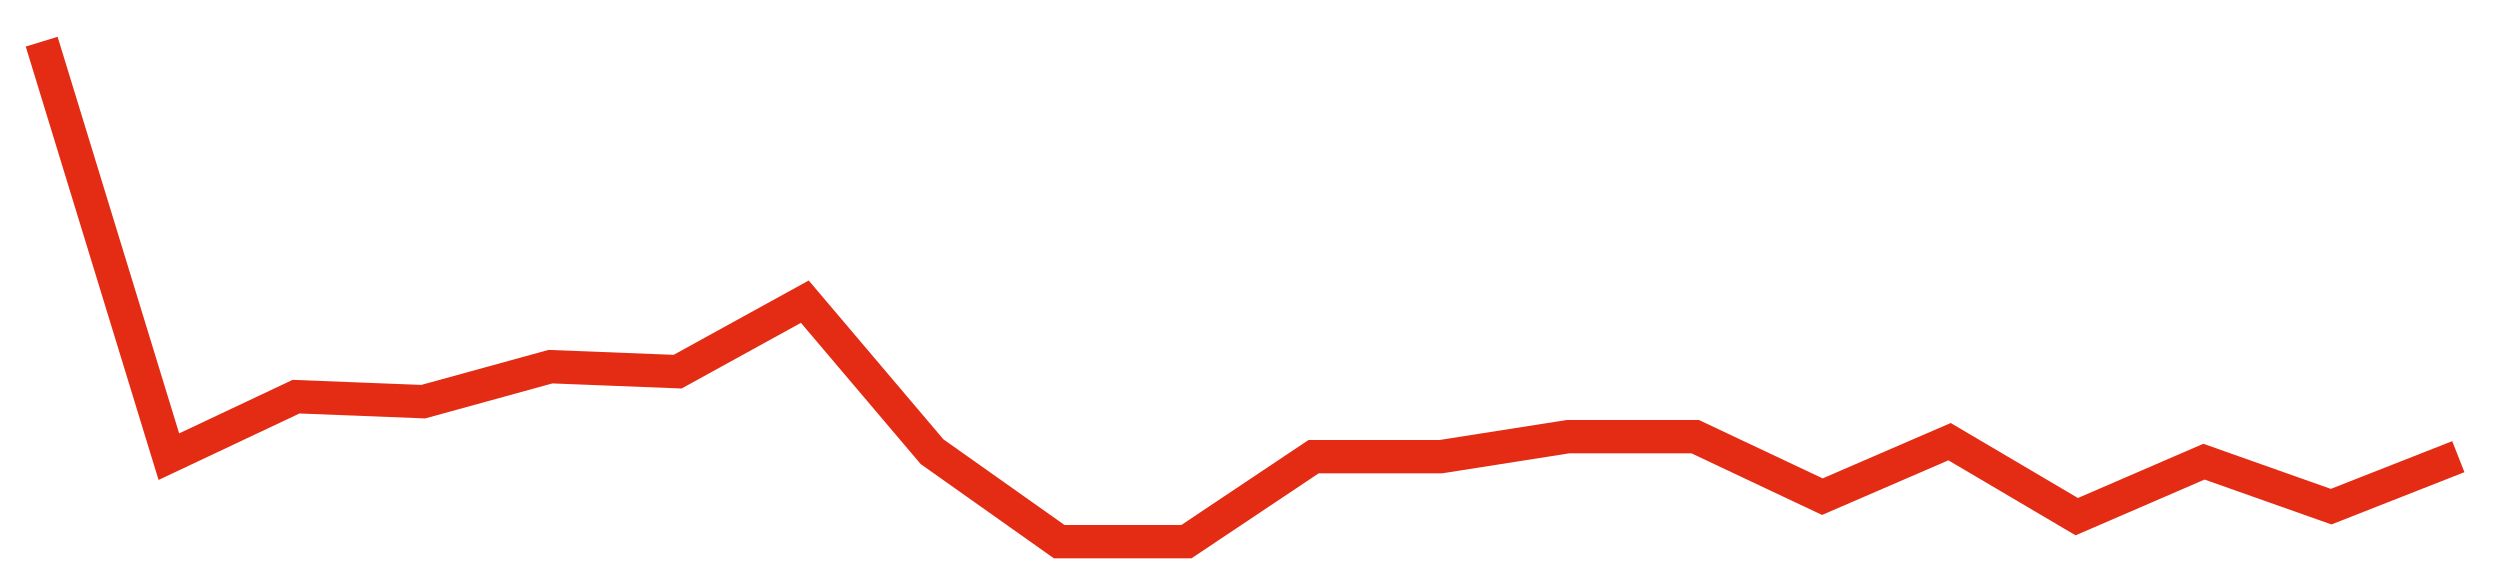 <svg width="300" height="70" viewBox="0 0 300 70" xmlns="http://www.w3.org/2000/svg">
    <path d="M 5,5 L 20.263,54.8 L 35.526,47.6 L 50.789,48.2 L 66.053,44 L 81.316,44.6 L 96.579,36.2 L 111.842,54.2 L 127.105,65 L 142.368,65 L 157.632,54.8 L 172.895,54.8 L 188.158,52.4 L 203.421,52.4 L 218.684,59.6 L 233.947,53 L 249.211,62 L 264.474,55.4 L 279.737,60.8 L 295,54.8" fill="none" stroke="#E32C13" stroke-width="4"/>
</svg>